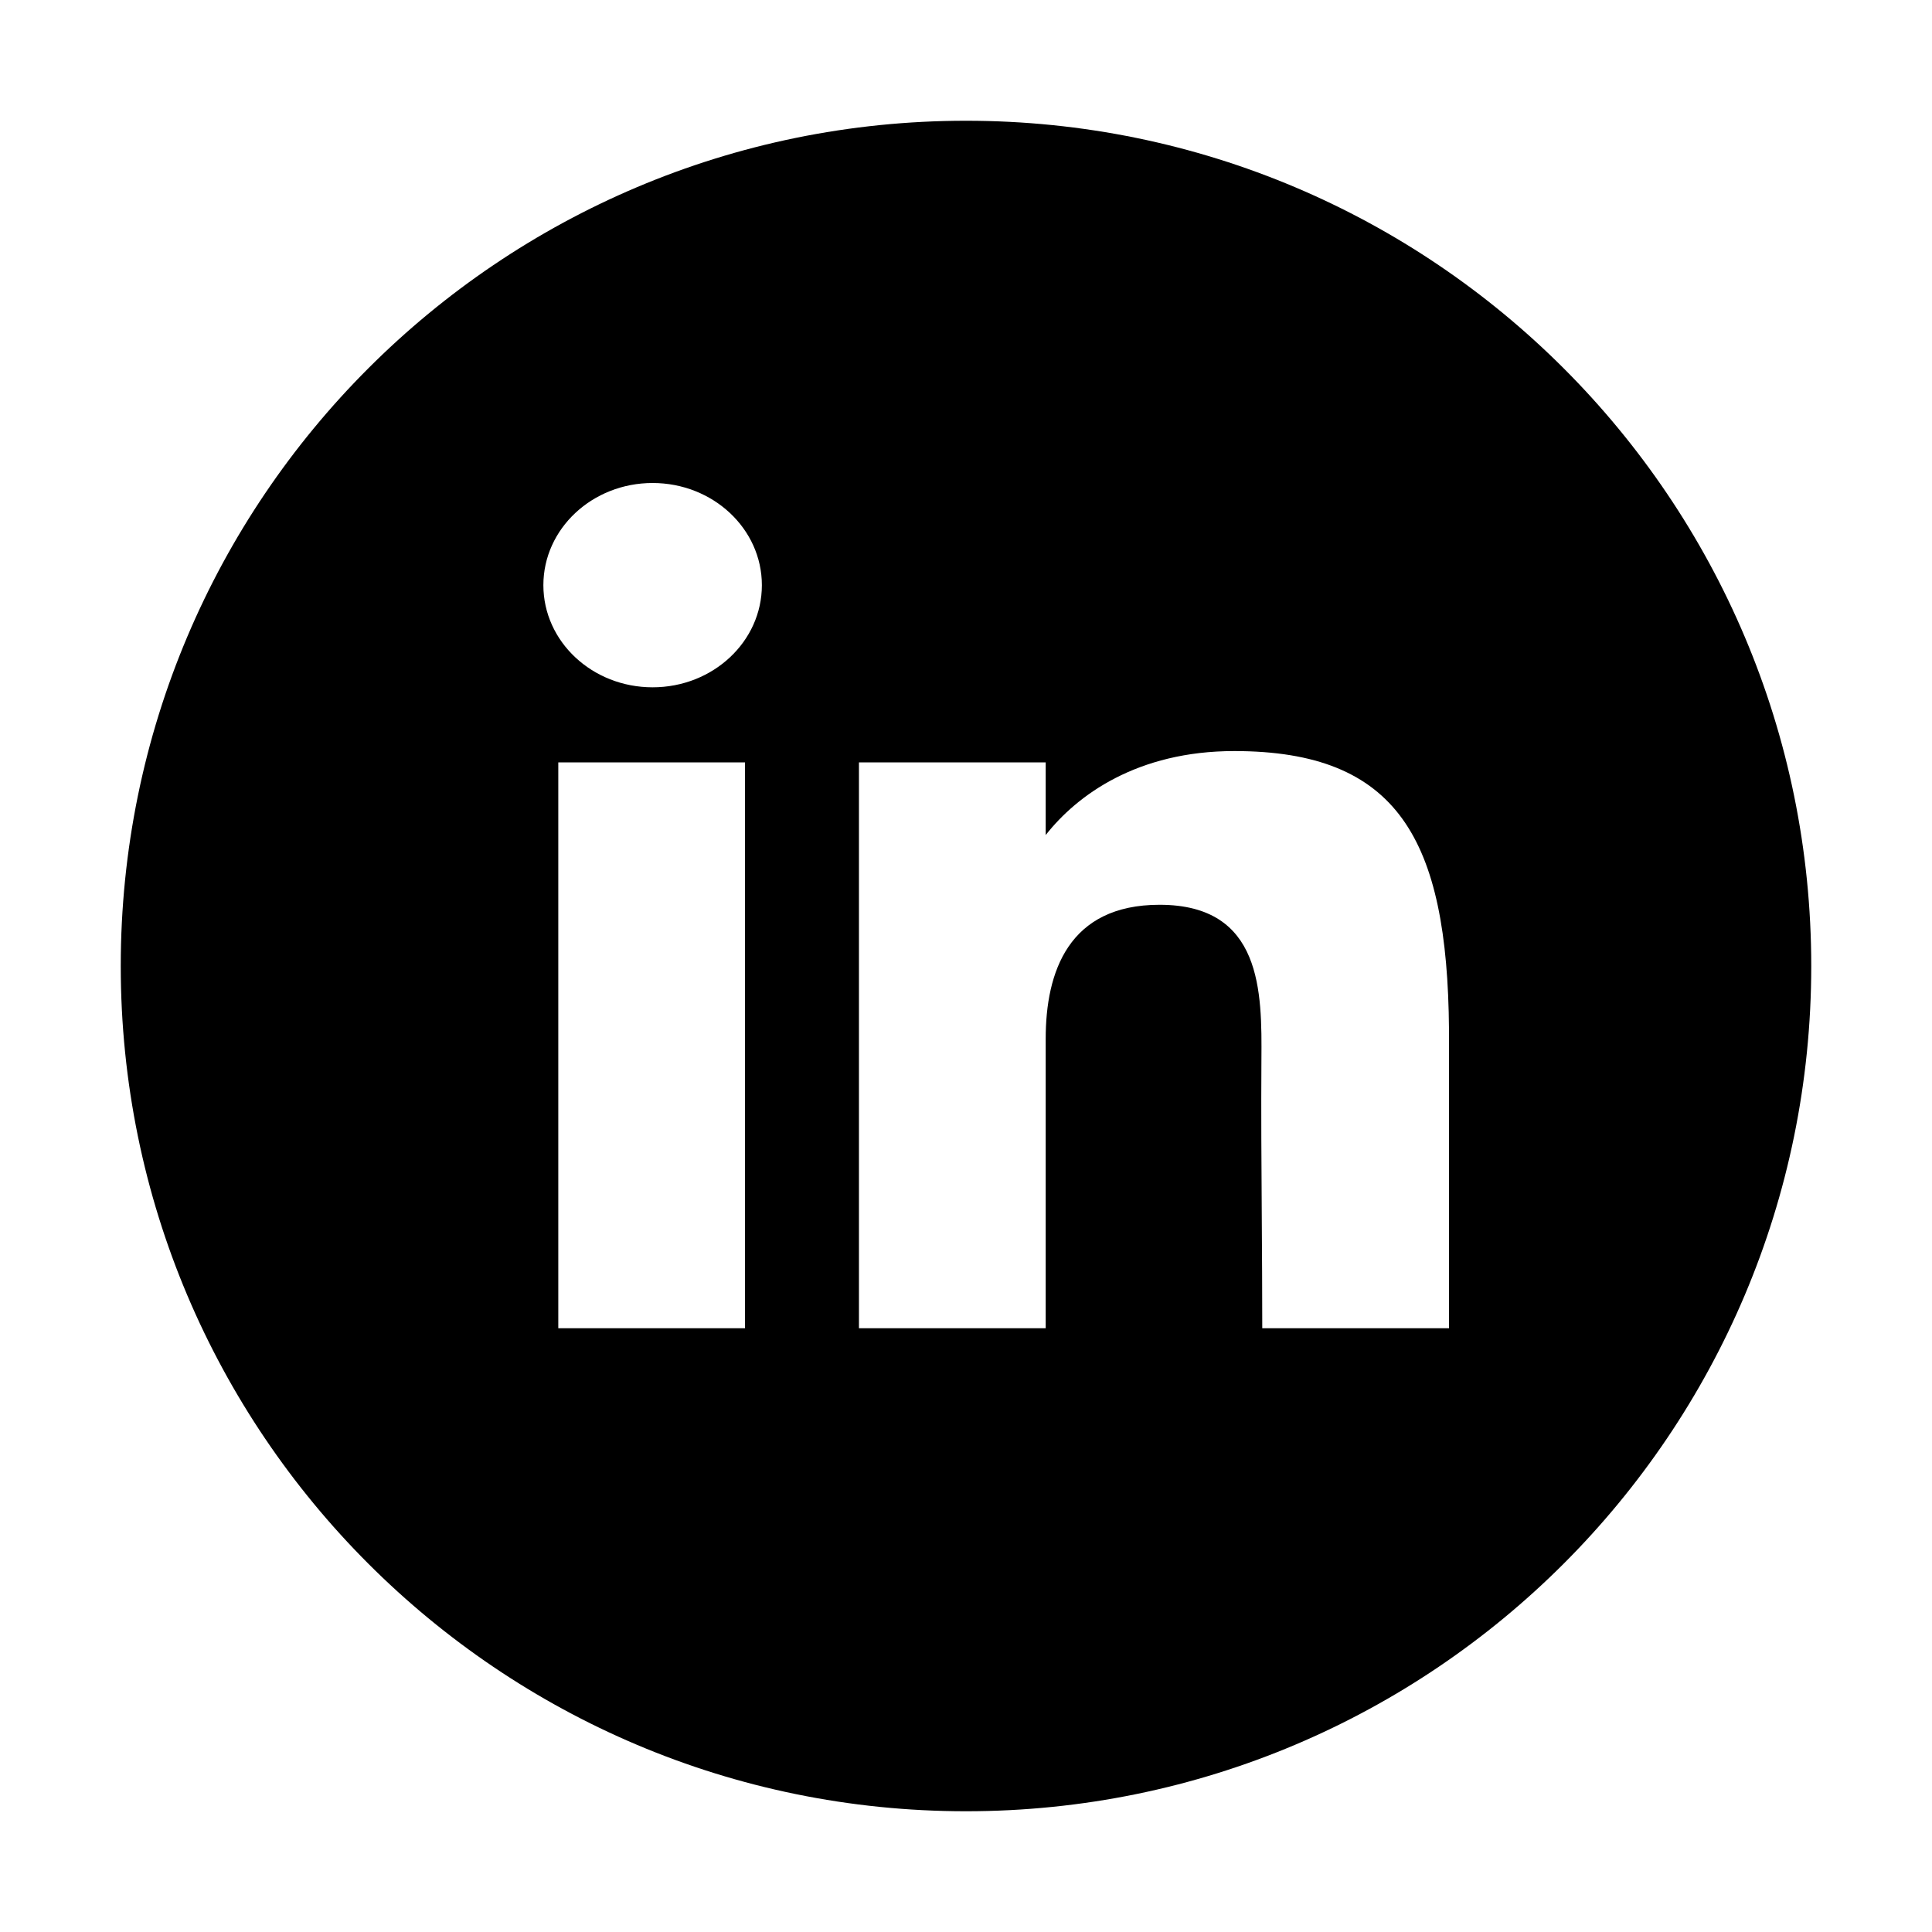 <svg width="32" height="32" viewBox="0 0 32 32" fill="none" xmlns="http://www.w3.org/2000/svg">
<path fill-rule="evenodd" clip-rule="evenodd" d="M16 2C8.268 2 2 8.268 2 16C2 23.732 8.268 30 16 30C23.732 30 30 23.732 30 16C30 8.268 23.732 2 16 2ZM12.619 9.692C12.619 10.627 11.809 11.384 10.809 11.384C9.81 11.384 9 10.627 9 9.692C9 8.758 9.81 8 10.809 8C11.809 8 12.619 8.758 12.619 9.692ZM9.247 12.628H12.34V22H9.247V12.628ZM14.227 12.628H17.32V13.831C17.839 13.17 18.835 12.44 20.443 12.44C23.151 12.44 23.974 13.895 24 17.054V22H20.907C20.907 21.389 20.903 20.774 20.899 20.16V20.16V20.16V20.16V20.16C20.893 19.288 20.887 18.418 20.893 17.557C20.901 16.434 20.911 14.986 19.206 14.986C17.698 14.986 17.32 16.098 17.32 17.205V22H14.227V12.628Z" fill="#2D2C2C" style="fill:#2D2C2C;fill:color(display-p3 0.178 0.172 0.172);fill-opacity:1;"/>
</svg>
